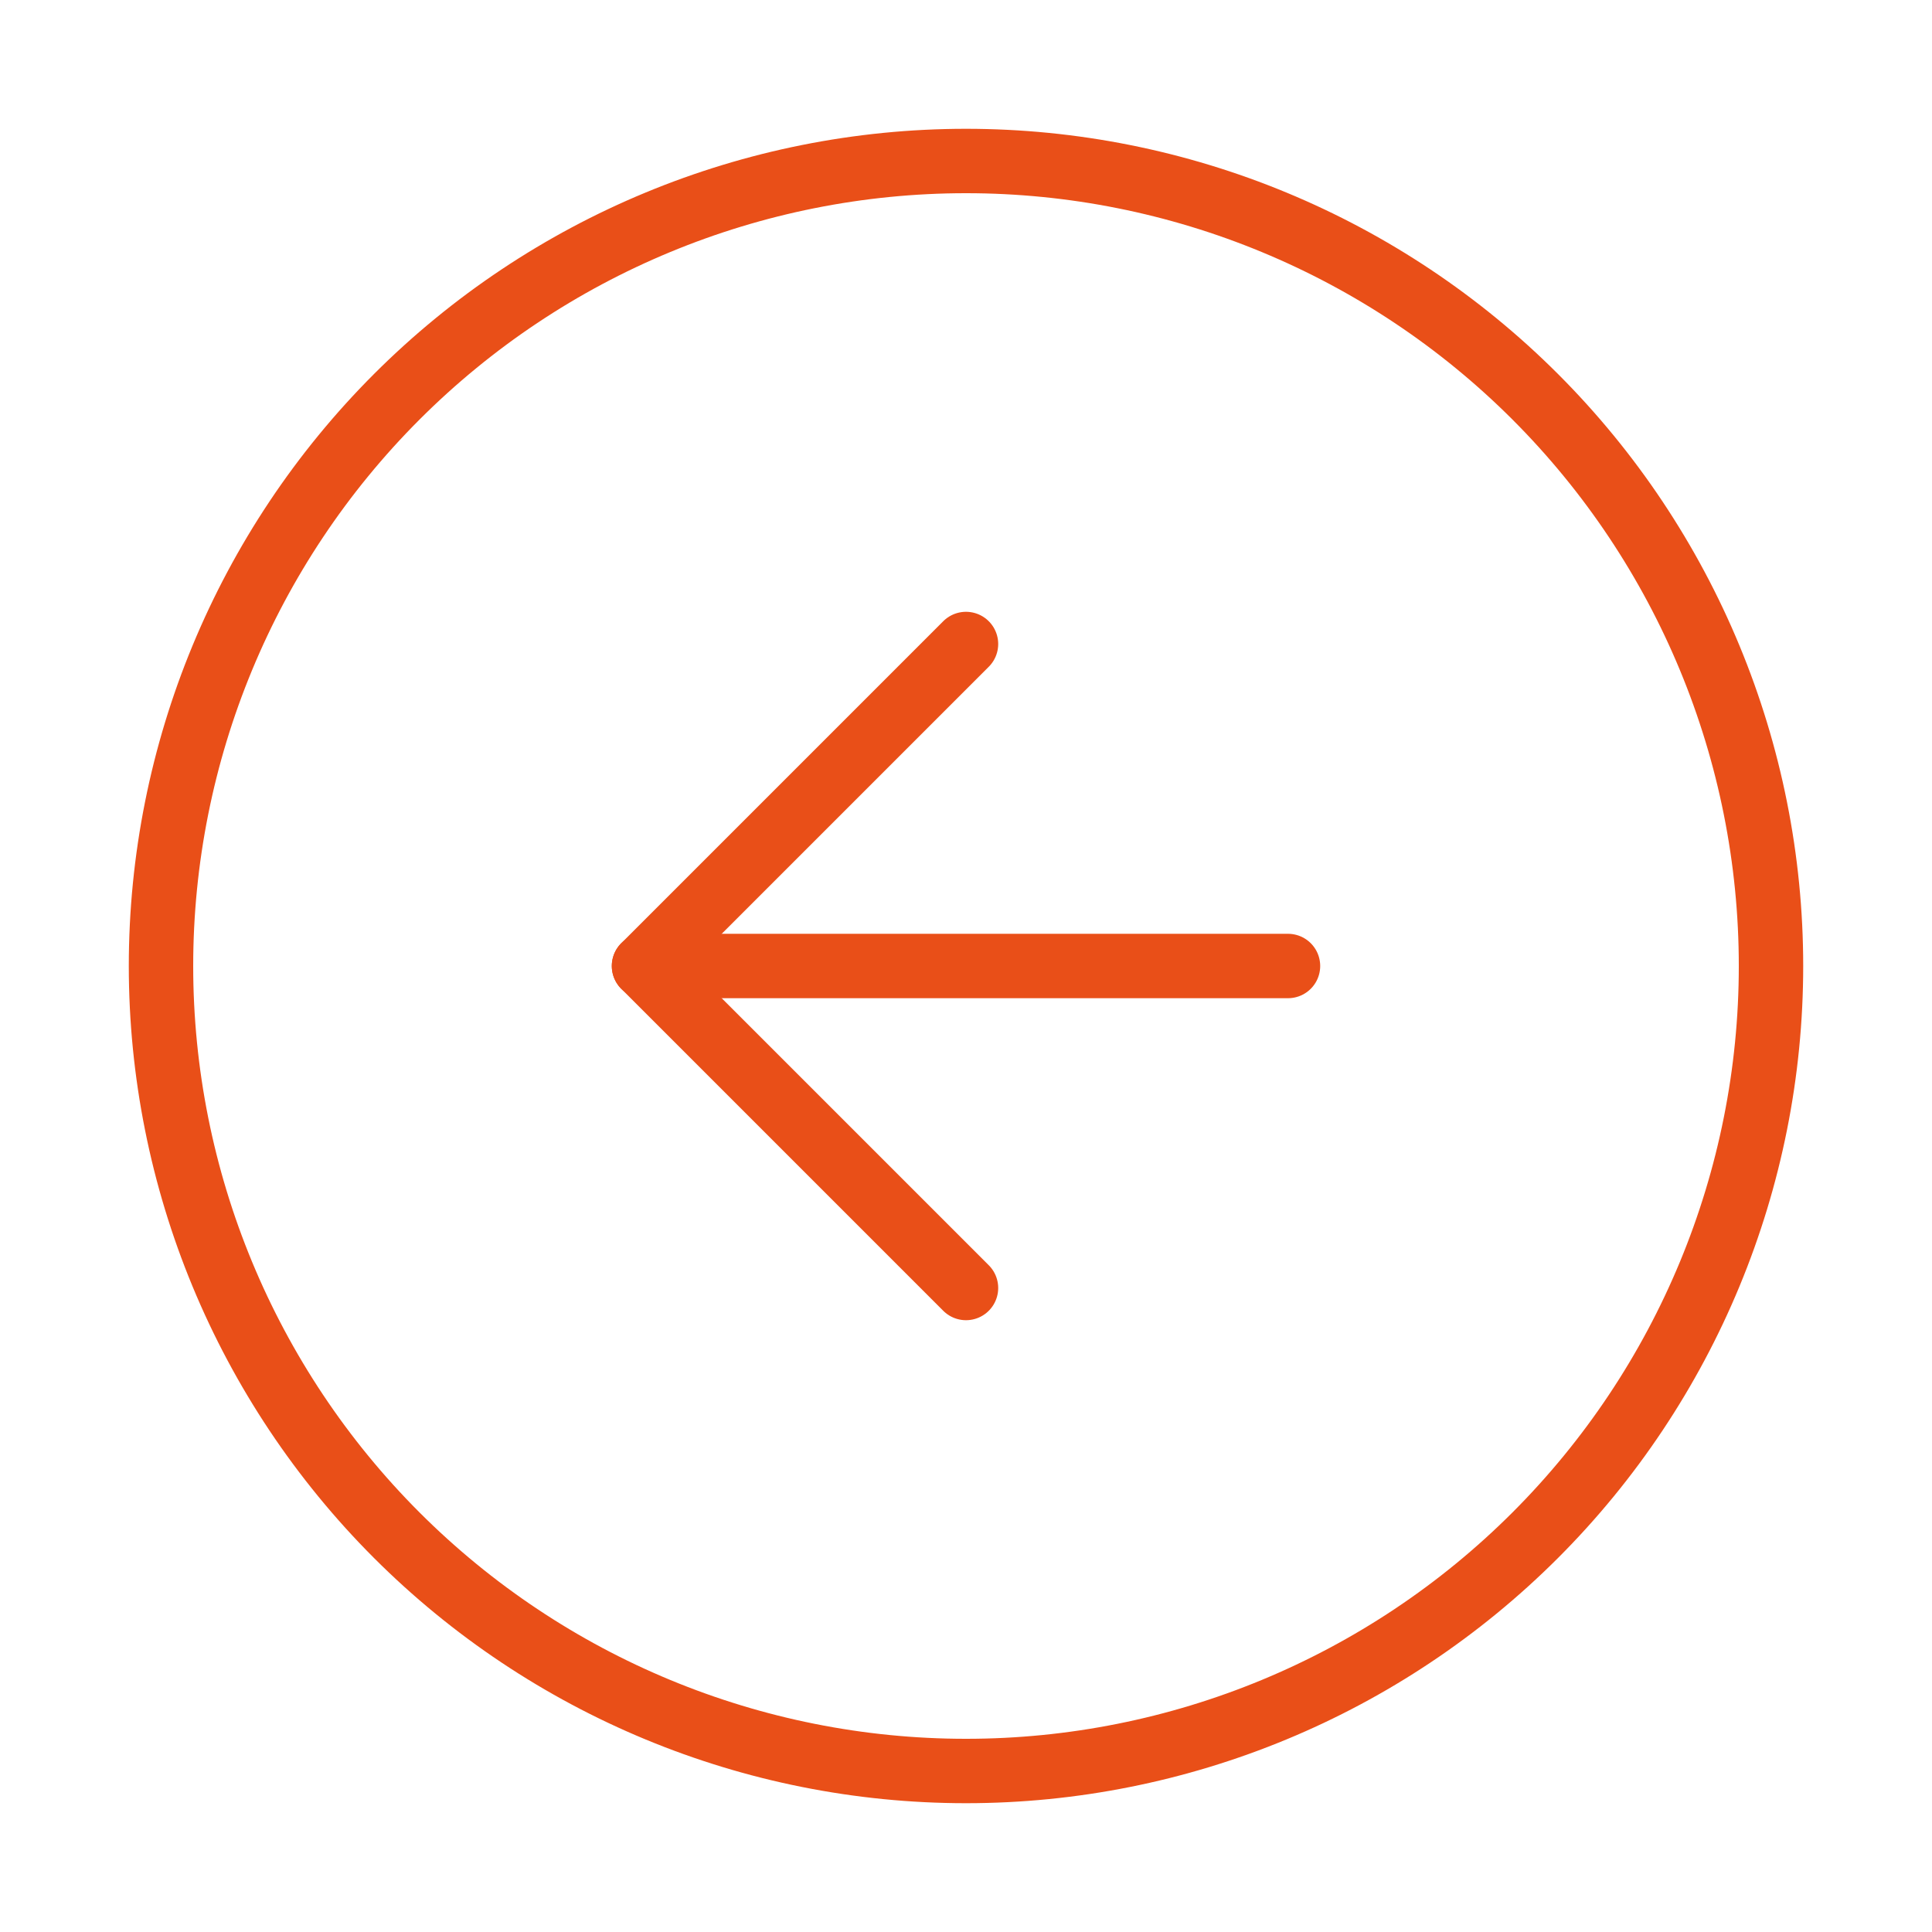 <?xml version="1.0" encoding="UTF-8"?> <svg xmlns="http://www.w3.org/2000/svg" width="60" height="60" viewBox="0 0 60 60" fill="none"><path d="M30 5C23.37 5 17.011 7.634 12.322 12.322C7.634 17.011 5 23.37 5 30C5 36.63 7.634 42.989 12.322 47.678C17.011 52.366 23.37 55 30 55C36.63 55 42.989 52.366 47.678 47.678C52.366 42.989 55 36.63 55 30C55 23.37 52.366 17.011 47.678 12.322C42.989 7.634 36.63 5 30 5Z" stroke="#E94F18" stroke-width="2" stroke-linecap="round" stroke-linejoin="round"></path><path d="M30 20L20 30L30 40" stroke="#E94F18" stroke-width="2" stroke-linecap="round" stroke-linejoin="round"></path><path d="M40 30H20" stroke="#E94F18" stroke-width="2" stroke-linecap="round" stroke-linejoin="round"></path></svg> 
